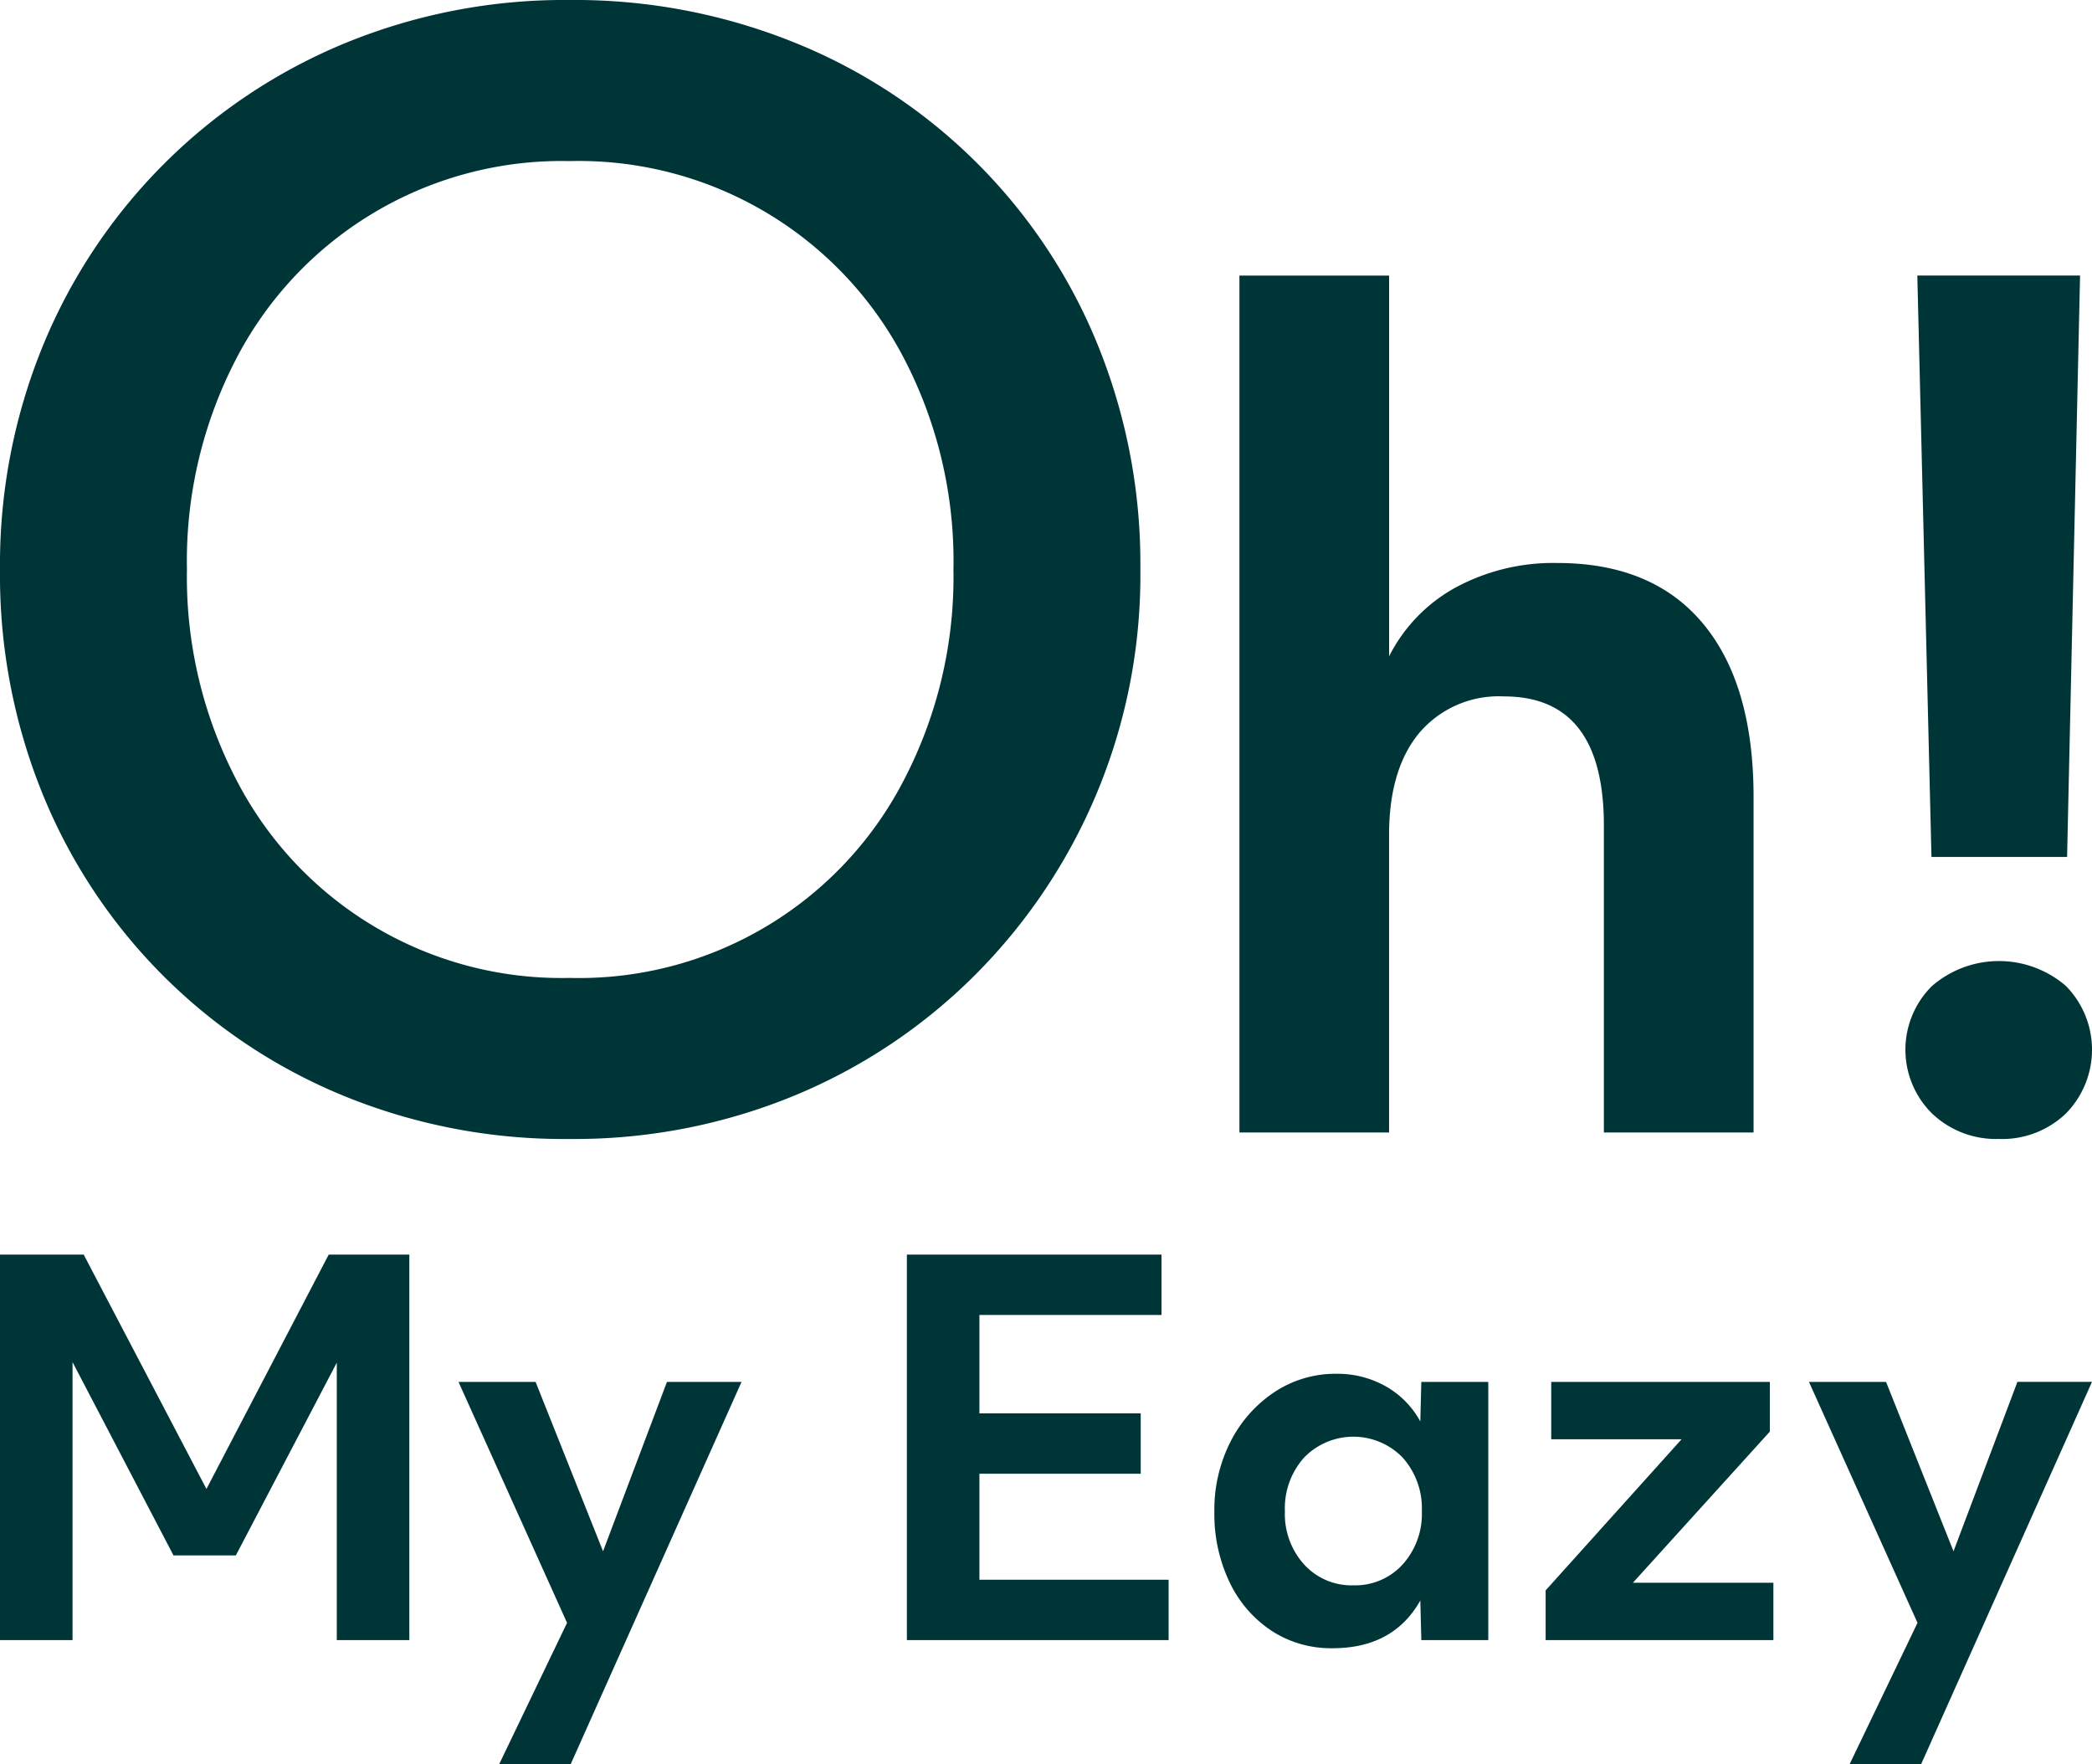 <svg xmlns="http://www.w3.org/2000/svg" width="188.587" height="159.05"><g fill="#003538"><path data-name="パス 70" d="M0 147.848v-34.751h7.545l11.065 21.125 11.022-21.125H36.9v34.751h-6.539v-25.012l-9.1 17.376h-5.622l-9.1-17.423v25.058Z"/><path data-name="パス 71" d="m44.991 159.05 6.126-12.758-9.785-21.72h6.95l6.081 15.27 5.761-15.27h6.723l-15.41 34.478Z"/><path data-name="パス 72" d="M81.752 147.848v-34.751h22.955v5.441H88.291v8.871h14.541v5.441H88.291v9.558h17.056v5.441Z"/><path data-name="パス 73" d="M120.126 148.579a9.806 9.806 0 0 1-5.509-1.578 10.763 10.763 0 0 1-3.772-4.367 14.214 14.214 0 0 1-1.373-6.356 13.5 13.5 0 0 1 1.464-6.333 11.677 11.677 0 0 1 3.954-4.457 9.935 9.935 0 0 1 5.6-1.647 8.827 8.827 0 0 1 4.414 1.12 8.052 8.052 0 0 1 3.132 3.178l.091-3.566h6.036v23.275h-6.035l-.091-3.568q-2.425 4.3-7.91 4.3m1.875-5.67a5.776 5.776 0 0 0 4.435-1.875 6.782 6.782 0 0 0 1.737-4.8 6.85 6.85 0 0 0-1.737-4.848 6.184 6.184 0 0 0-8.871 0 6.85 6.85 0 0 0-1.737 4.848 6.782 6.782 0 0 0 1.737 4.8 5.776 5.776 0 0 0 4.435 1.875"/><path data-name="パス 74" d="M139.334 147.847v-4.481l12.255-13.624h-11.751v-5.17h19.707v4.481l-12.346 13.626h12.666v5.168Z"/><path data-name="パス 75" d="m166.729 159.05 6.128-12.758-9.785-21.72h6.95l6.081 15.27 5.761-15.273h6.723l-15.41 34.478Z"/><path data-name="パス 68" d="M111.731 102.088V24.841h13.493v34.321a14.543 14.543 0 0 1 6.014-6.211 18.522 18.522 0 0 1 9.142-2.2q8.6 0 13.151 5.475t4.547 15.645v30.217h-13.494V74.415q0-11.634-9-11.636a9.4 9.4 0 0 0-7.626 3.272q-2.739 3.278-2.739 9.241v26.796Z"/><path data-name="パス 69" d="M180.176 102.672a8.34 8.34 0 0 1-6.013-2.3 8.084 8.084 0 0 1 0-11.489 9.231 9.231 0 0 1 12.076 0 8.2 8.2 0 0 1 0 11.489 8.3 8.3 0 0 1-6.063 2.3m-6.061-25.422-1.274-52.411h14.67l-1.17 52.411Z"/><path data-name="パス 76" d="M51.337 102.674a52.391 52.391 0 0 1-20.353-3.889A49.584 49.584 0 0 1 3.889 71.691 52.391 52.391 0 0 1 0 51.337a52.059 52.059 0 0 1 3.889-20.224A50.047 50.047 0 0 1 31.112 3.889 52.061 52.061 0 0 1 51.337 0a52.873 52.873 0 0 1 20.417 3.889 49.437 49.437 0 0 1 27.161 27.095 52.4 52.4 0 0 1 3.885 20.353 50.973 50.973 0 0 1-14.905 36.558 50.093 50.093 0 0 1-16.334 10.89 52.053 52.053 0 0 1-20.224 3.889m0-14.519a32.951 32.951 0 0 0 30.14-17.826 39.615 39.615 0 0 0 4.473-18.992 39.527 39.527 0 0 0-4.473-19.057 33.053 33.053 0 0 0-30.14-17.759A33.048 33.048 0 0 0 21.325 32.28a39.545 39.545 0 0 0-4.473 19.057 39.634 39.634 0 0 0 4.473 18.992 32.945 32.945 0 0 0 30.012 17.826"/></g></svg>